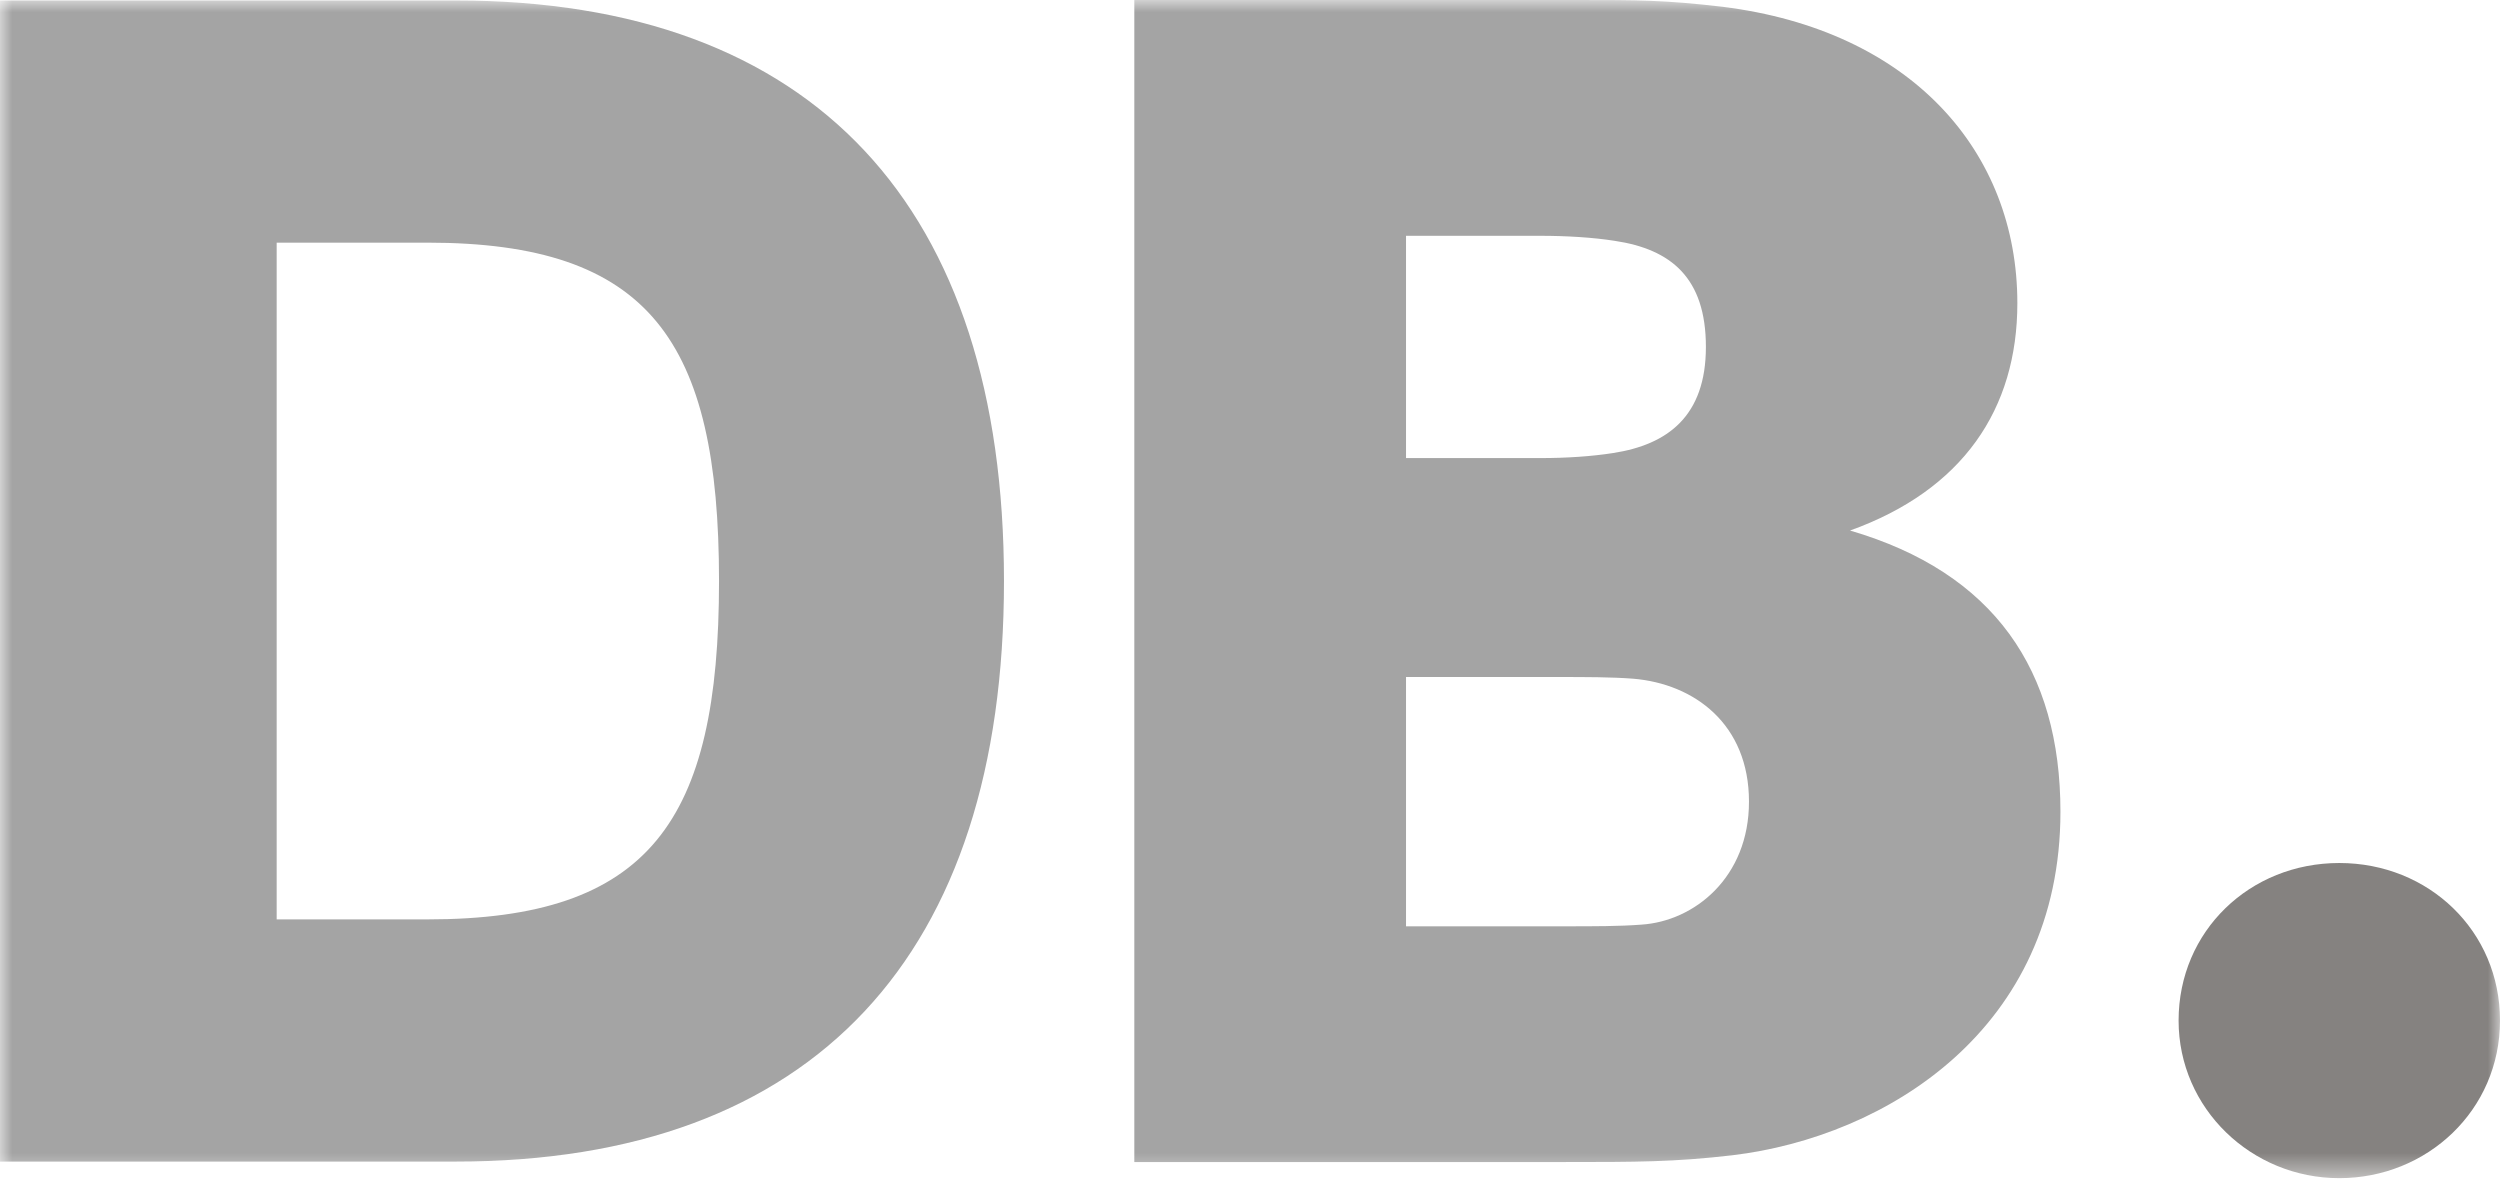<svg width="103" height="49" viewBox="0 0 103 49" fill="none" xmlns="http://www.w3.org/2000/svg">
<mask id="mask0_2204_9" style="mask-type:luminance" maskUnits="userSpaceOnUse" x="0" y="0" width="103" height="49">
<path d="M103 0H0V48.54H103V0Z" fill="white"/>
</mask>
<g mask="url(#mask0_2204_9)">
<path d="M84.89 33.443C84.89 42.392 77.723 46.834 71.375 47.597C68.986 47.876 67.416 47.876 64.413 47.876H46.734V0H64.959C67.484 0 68.577 0 70.966 0.279C78.747 1.249 83.115 6.246 83.115 12.49C83.115 16.861 80.863 20.19 76.222 21.858C82.16 23.594 84.89 27.617 84.89 33.445V33.443ZM57.928 18.873H63.457C64.549 18.873 65.573 18.804 66.461 18.665C68.713 18.318 70.283 17.14 70.283 14.294C70.283 11.448 68.85 10.27 66.529 9.923C65.642 9.783 64.549 9.715 63.457 9.715H57.928V18.875V18.873ZM72.058 33.027C72.058 29.834 69.805 28.17 67.28 27.962C66.392 27.893 65.3 27.893 64.208 27.893H57.928V38.164H64.549C65.642 38.164 66.734 38.164 67.621 38.095C69.805 37.956 72.058 36.152 72.058 33.03V33.027Z" fill="#A4A4A4"/>
<path d="M0 0.019H18.771C33.583 0.019 41.364 8.562 41.364 23.938C41.364 39.314 33.583 47.857 18.771 47.857H0V0.019ZM17.61 37.879C26.757 37.879 29.624 33.847 29.624 23.938C29.624 14.029 26.757 9.997 17.61 9.997H11.399V37.879H17.61Z" fill="#A4A4A4"/>
<path d="M89.758 42.048C89.758 38.358 92.693 35.556 96.379 35.556C100.065 35.556 103 38.358 103 42.048C103 45.738 99.997 48.54 96.379 48.54C92.761 48.54 89.758 45.67 89.758 42.048Z" fill="#858280"/>
</g>
</svg>
